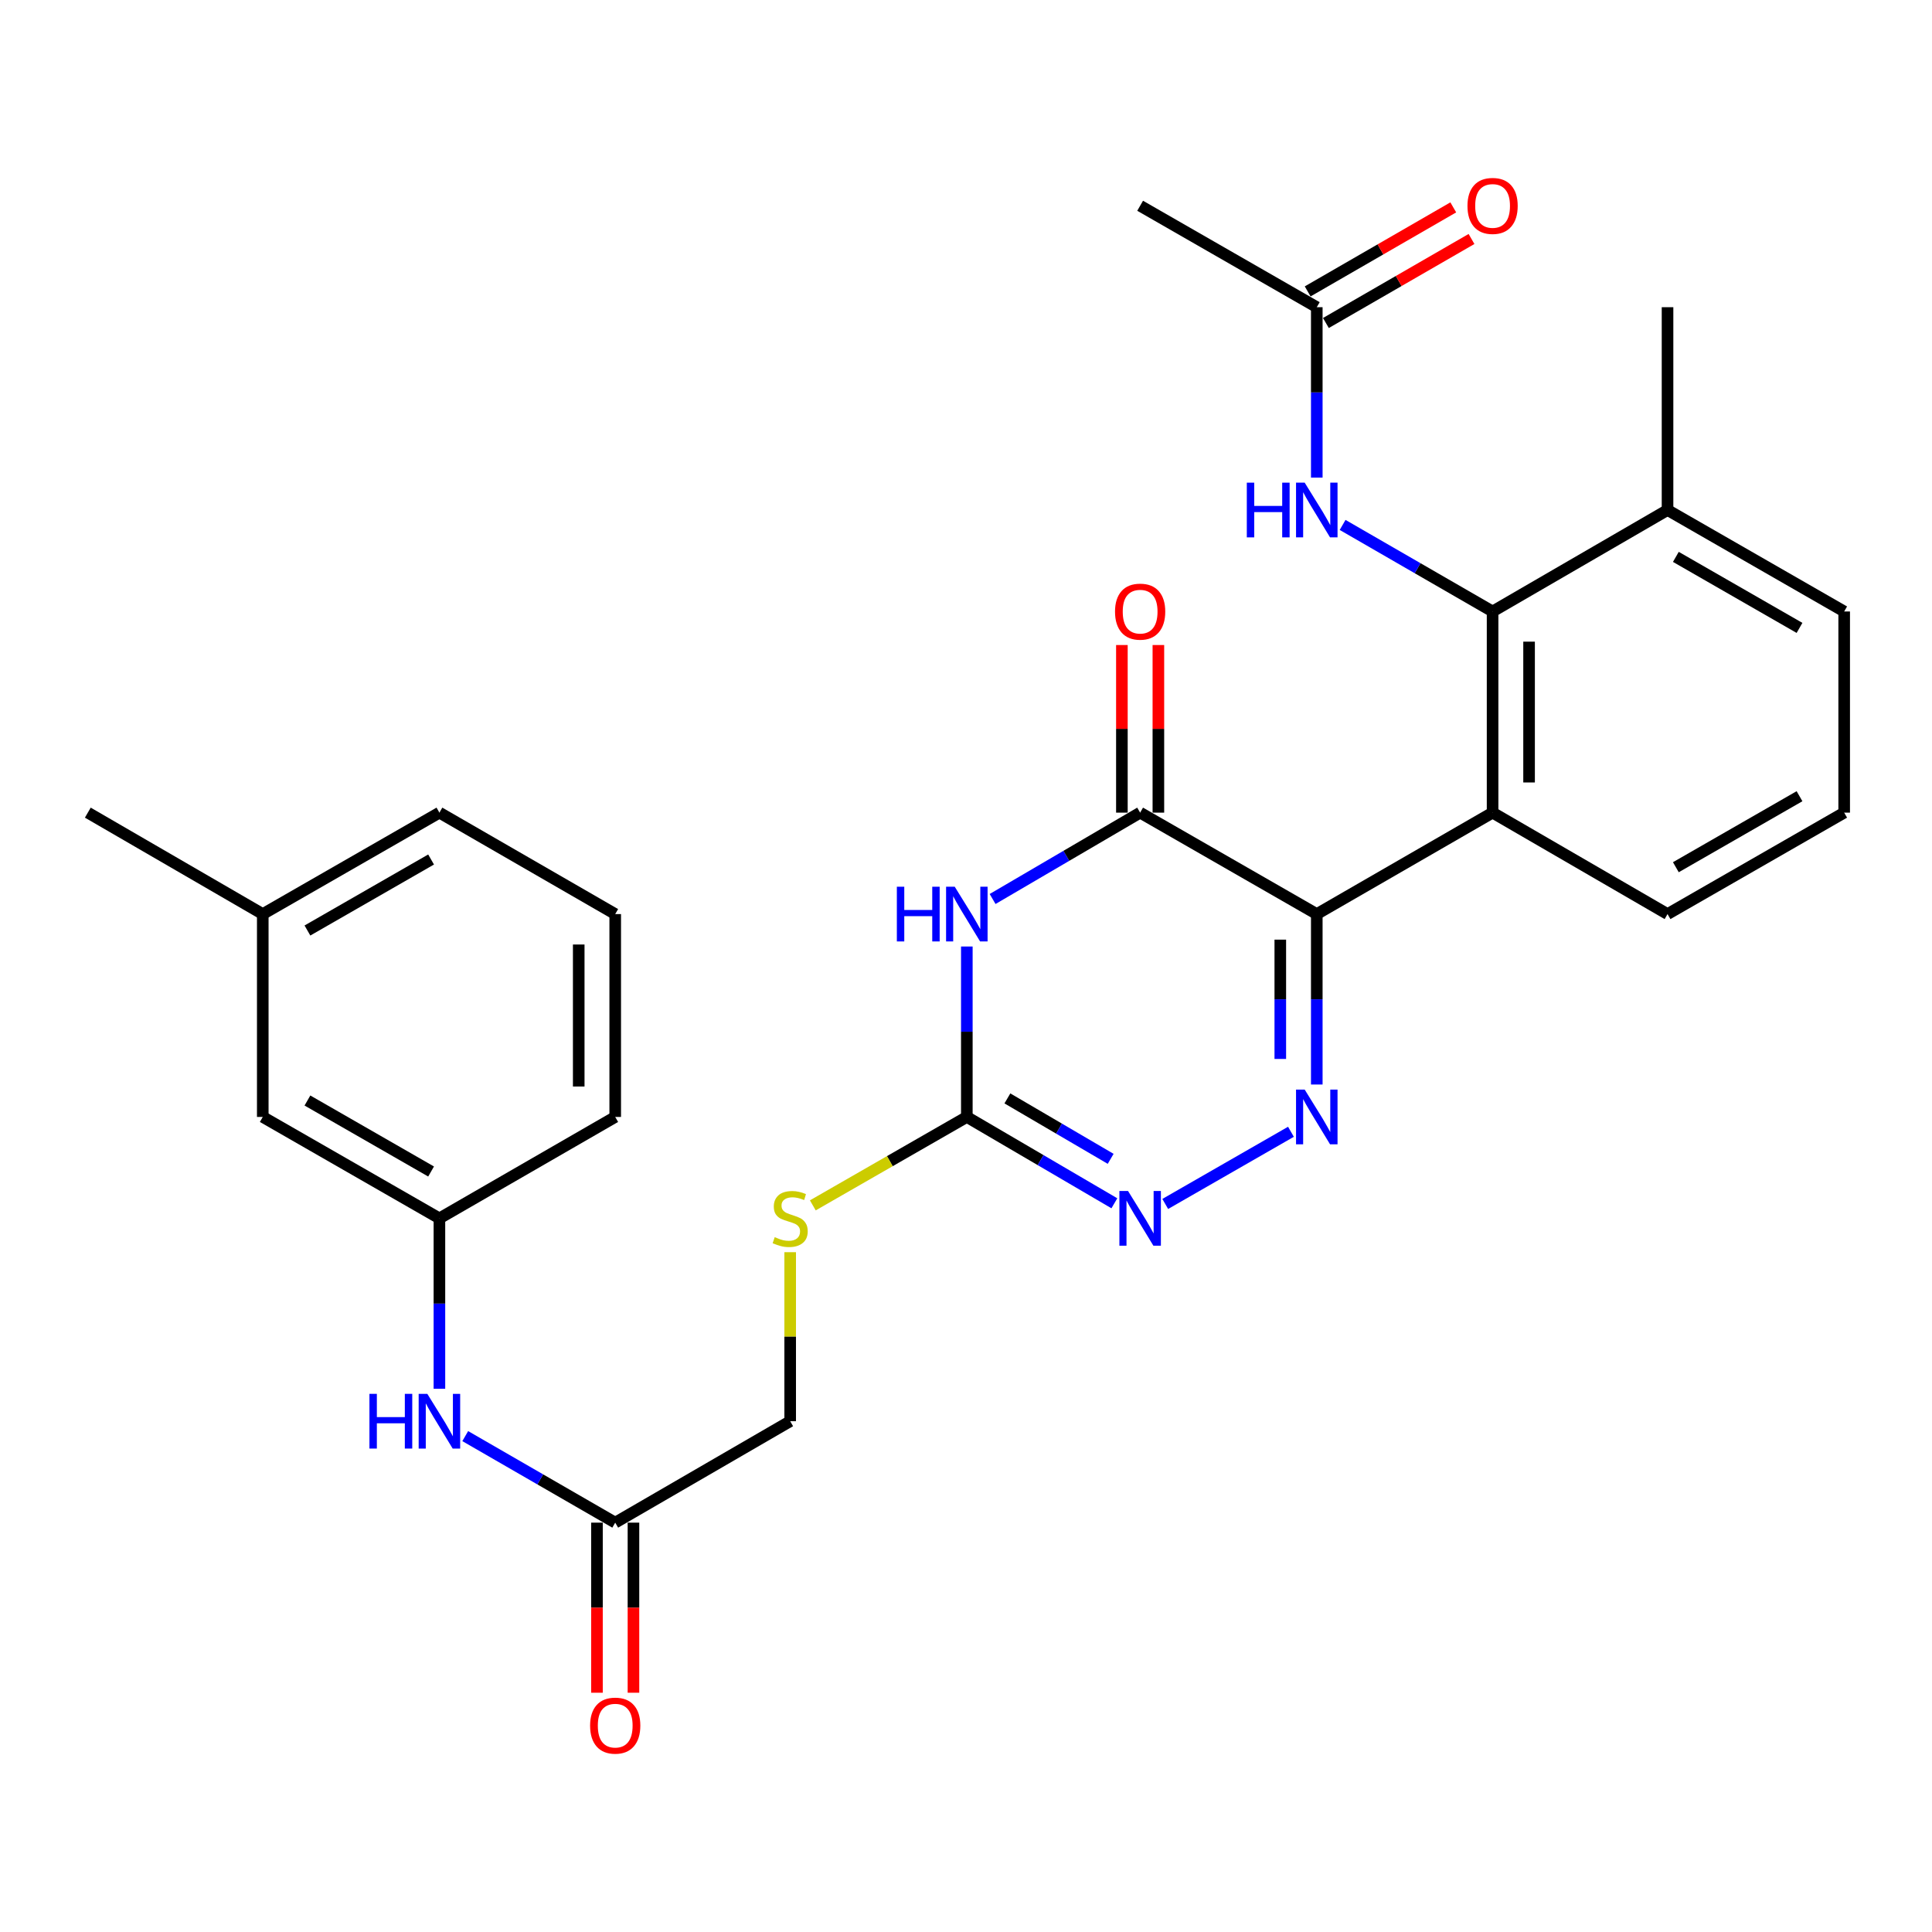 <?xml version='1.0' encoding='iso-8859-1'?>
<svg version='1.1' baseProfile='full'
              xmlns='http://www.w3.org/2000/svg'
                      xmlns:rdkit='http://www.rdkit.org/xml'
                      xmlns:xlink='http://www.w3.org/1999/xlink'
                  xml:space='preserve'
width='1000px' height='1000px' viewBox='0 0 1000 1000'>
<!-- END OF HEADER -->
<rect style='opacity:1.0;fill:#FFFFFF;stroke:none' width='1000' height='1000' x='0' y='0'> </rect>
<path class='bond-0' d='M 681.566,473.127 L 681.566,517.235' style='fill:none;fill-rule:evenodd;stroke:#000000;stroke-width:6px;stroke-linecap:butt;stroke-linejoin:miter;stroke-opacity:1' />
<path class='bond-0' d='M 681.566,517.235 L 681.566,561.343' style='fill:none;fill-rule:evenodd;stroke:#0000FF;stroke-width:6px;stroke-linecap:butt;stroke-linejoin:miter;stroke-opacity:1' />
<path class='bond-0' d='M 662.679,486.36 L 662.679,517.235' style='fill:none;fill-rule:evenodd;stroke:#000000;stroke-width:6px;stroke-linecap:butt;stroke-linejoin:miter;stroke-opacity:1' />
<path class='bond-0' d='M 662.679,517.235 L 662.679,548.111' style='fill:none;fill-rule:evenodd;stroke:#0000FF;stroke-width:6px;stroke-linecap:butt;stroke-linejoin:miter;stroke-opacity:1' />
<path class='bond-2' d='M 681.566,473.127 L 590.133,420.622' style='fill:none;fill-rule:evenodd;stroke:#000000;stroke-width:6px;stroke-linecap:butt;stroke-linejoin:miter;stroke-opacity:1' />
<path class='bond-3' d='M 681.566,473.127 L 772.559,420.622' style='fill:none;fill-rule:evenodd;stroke:#000000;stroke-width:6px;stroke-linecap:butt;stroke-linejoin:miter;stroke-opacity:1' />
<path class='bond-5' d='M 668.191,585.808 L 603.123,623.165' style='fill:none;fill-rule:evenodd;stroke:#0000FF;stroke-width:6px;stroke-linecap:butt;stroke-linejoin:miter;stroke-opacity:1' />
<path class='bond-1' d='M 513.769,465.32 L 551.951,442.971' style='fill:none;fill-rule:evenodd;stroke:#0000FF;stroke-width:6px;stroke-linecap:butt;stroke-linejoin:miter;stroke-opacity:1' />
<path class='bond-1' d='M 551.951,442.971 L 590.133,420.622' style='fill:none;fill-rule:evenodd;stroke:#000000;stroke-width:6px;stroke-linecap:butt;stroke-linejoin:miter;stroke-opacity:1' />
<path class='bond-4' d='M 500.43,489.912 L 500.43,534.02' style='fill:none;fill-rule:evenodd;stroke:#0000FF;stroke-width:6px;stroke-linecap:butt;stroke-linejoin:miter;stroke-opacity:1' />
<path class='bond-4' d='M 500.43,534.02 L 500.43,578.128' style='fill:none;fill-rule:evenodd;stroke:#000000;stroke-width:6px;stroke-linecap:butt;stroke-linejoin:miter;stroke-opacity:1' />
<path class='bond-12' d='M 599.576,420.622 L 599.576,377.244' style='fill:none;fill-rule:evenodd;stroke:#000000;stroke-width:6px;stroke-linecap:butt;stroke-linejoin:miter;stroke-opacity:1' />
<path class='bond-12' d='M 599.576,377.244 L 599.576,333.865' style='fill:none;fill-rule:evenodd;stroke:#FF0000;stroke-width:6px;stroke-linecap:butt;stroke-linejoin:miter;stroke-opacity:1' />
<path class='bond-12' d='M 580.689,420.622 L 580.689,377.244' style='fill:none;fill-rule:evenodd;stroke:#000000;stroke-width:6px;stroke-linecap:butt;stroke-linejoin:miter;stroke-opacity:1' />
<path class='bond-12' d='M 580.689,377.244 L 580.689,333.865' style='fill:none;fill-rule:evenodd;stroke:#FF0000;stroke-width:6px;stroke-linecap:butt;stroke-linejoin:miter;stroke-opacity:1' />
<path class='bond-6' d='M 772.559,420.622 L 772.559,316.502' style='fill:none;fill-rule:evenodd;stroke:#000000;stroke-width:6px;stroke-linecap:butt;stroke-linejoin:miter;stroke-opacity:1' />
<path class='bond-6' d='M 791.446,405.004 L 791.446,332.12' style='fill:none;fill-rule:evenodd;stroke:#000000;stroke-width:6px;stroke-linecap:butt;stroke-linejoin:miter;stroke-opacity:1' />
<path class='bond-19' d='M 772.559,420.622 L 863.112,473.127' style='fill:none;fill-rule:evenodd;stroke:#000000;stroke-width:6px;stroke-linecap:butt;stroke-linejoin:miter;stroke-opacity:1' />
<path class='bond-10' d='M 500.43,578.128 L 460.571,601.013' style='fill:none;fill-rule:evenodd;stroke:#000000;stroke-width:6px;stroke-linecap:butt;stroke-linejoin:miter;stroke-opacity:1' />
<path class='bond-10' d='M 460.571,601.013 L 420.712,623.897' style='fill:none;fill-rule:evenodd;stroke:#CCCC00;stroke-width:6px;stroke-linecap:butt;stroke-linejoin:miter;stroke-opacity:1' />
<path class='bond-29' d='M 500.43,578.128 L 538.612,600.473' style='fill:none;fill-rule:evenodd;stroke:#000000;stroke-width:6px;stroke-linecap:butt;stroke-linejoin:miter;stroke-opacity:1' />
<path class='bond-29' d='M 538.612,600.473 L 576.794,622.818' style='fill:none;fill-rule:evenodd;stroke:#0000FF;stroke-width:6px;stroke-linecap:butt;stroke-linejoin:miter;stroke-opacity:1' />
<path class='bond-29' d='M 521.424,568.531 L 548.152,584.172' style='fill:none;fill-rule:evenodd;stroke:#000000;stroke-width:6px;stroke-linecap:butt;stroke-linejoin:miter;stroke-opacity:1' />
<path class='bond-29' d='M 548.152,584.172 L 574.879,599.813' style='fill:none;fill-rule:evenodd;stroke:#0000FF;stroke-width:6px;stroke-linecap:butt;stroke-linejoin:miter;stroke-opacity:1' />
<path class='bond-7' d='M 772.559,316.502 L 733.746,294.101' style='fill:none;fill-rule:evenodd;stroke:#000000;stroke-width:6px;stroke-linecap:butt;stroke-linejoin:miter;stroke-opacity:1' />
<path class='bond-7' d='M 733.746,294.101 L 694.933,271.701' style='fill:none;fill-rule:evenodd;stroke:#0000FF;stroke-width:6px;stroke-linecap:butt;stroke-linejoin:miter;stroke-opacity:1' />
<path class='bond-13' d='M 772.559,316.502 L 863.112,263.986' style='fill:none;fill-rule:evenodd;stroke:#000000;stroke-width:6px;stroke-linecap:butt;stroke-linejoin:miter;stroke-opacity:1' />
<path class='bond-8' d='M 681.566,247.202 L 681.566,203.104' style='fill:none;fill-rule:evenodd;stroke:#0000FF;stroke-width:6px;stroke-linecap:butt;stroke-linejoin:miter;stroke-opacity:1' />
<path class='bond-8' d='M 681.566,203.104 L 681.566,159.006' style='fill:none;fill-rule:evenodd;stroke:#000000;stroke-width:6px;stroke-linecap:butt;stroke-linejoin:miter;stroke-opacity:1' />
<path class='bond-15' d='M 686.286,167.186 L 723.969,145.441' style='fill:none;fill-rule:evenodd;stroke:#000000;stroke-width:6px;stroke-linecap:butt;stroke-linejoin:miter;stroke-opacity:1' />
<path class='bond-15' d='M 723.969,145.441 L 761.653,123.697' style='fill:none;fill-rule:evenodd;stroke:#FF0000;stroke-width:6px;stroke-linecap:butt;stroke-linejoin:miter;stroke-opacity:1' />
<path class='bond-15' d='M 676.847,150.827 L 714.53,129.083' style='fill:none;fill-rule:evenodd;stroke:#000000;stroke-width:6px;stroke-linecap:butt;stroke-linejoin:miter;stroke-opacity:1' />
<path class='bond-15' d='M 714.53,129.083 L 752.213,107.338' style='fill:none;fill-rule:evenodd;stroke:#FF0000;stroke-width:6px;stroke-linecap:butt;stroke-linejoin:miter;stroke-opacity:1' />
<path class='bond-23' d='M 681.566,159.006 L 590.133,106.501' style='fill:none;fill-rule:evenodd;stroke:#000000;stroke-width:6px;stroke-linecap:butt;stroke-linejoin:miter;stroke-opacity:1' />
<path class='bond-9' d='M 318.434,788.119 L 408.996,735.614' style='fill:none;fill-rule:evenodd;stroke:#000000;stroke-width:6px;stroke-linecap:butt;stroke-linejoin:miter;stroke-opacity:1' />
<path class='bond-11' d='M 318.434,788.119 L 279.62,765.723' style='fill:none;fill-rule:evenodd;stroke:#000000;stroke-width:6px;stroke-linecap:butt;stroke-linejoin:miter;stroke-opacity:1' />
<path class='bond-11' d='M 279.62,765.723 L 240.807,743.327' style='fill:none;fill-rule:evenodd;stroke:#0000FF;stroke-width:6px;stroke-linecap:butt;stroke-linejoin:miter;stroke-opacity:1' />
<path class='bond-16' d='M 308.99,788.119 L 308.99,832.137' style='fill:none;fill-rule:evenodd;stroke:#000000;stroke-width:6px;stroke-linecap:butt;stroke-linejoin:miter;stroke-opacity:1' />
<path class='bond-16' d='M 308.99,832.137 L 308.99,876.155' style='fill:none;fill-rule:evenodd;stroke:#FF0000;stroke-width:6px;stroke-linecap:butt;stroke-linejoin:miter;stroke-opacity:1' />
<path class='bond-16' d='M 327.877,788.119 L 327.877,832.137' style='fill:none;fill-rule:evenodd;stroke:#000000;stroke-width:6px;stroke-linecap:butt;stroke-linejoin:miter;stroke-opacity:1' />
<path class='bond-16' d='M 327.877,832.137 L 327.877,876.155' style='fill:none;fill-rule:evenodd;stroke:#FF0000;stroke-width:6px;stroke-linecap:butt;stroke-linejoin:miter;stroke-opacity:1' />
<path class='bond-17' d='M 408.996,648.128 L 408.996,691.871' style='fill:none;fill-rule:evenodd;stroke:#CCCC00;stroke-width:6px;stroke-linecap:butt;stroke-linejoin:miter;stroke-opacity:1' />
<path class='bond-17' d='M 408.996,691.871 L 408.996,735.614' style='fill:none;fill-rule:evenodd;stroke:#000000;stroke-width:6px;stroke-linecap:butt;stroke-linejoin:miter;stroke-opacity:1' />
<path class='bond-14' d='M 227.441,718.829 L 227.441,674.726' style='fill:none;fill-rule:evenodd;stroke:#0000FF;stroke-width:6px;stroke-linecap:butt;stroke-linejoin:miter;stroke-opacity:1' />
<path class='bond-14' d='M 227.441,674.726 L 227.441,630.623' style='fill:none;fill-rule:evenodd;stroke:#000000;stroke-width:6px;stroke-linecap:butt;stroke-linejoin:miter;stroke-opacity:1' />
<path class='bond-26' d='M 863.112,263.986 L 863.112,159.006' style='fill:none;fill-rule:evenodd;stroke:#000000;stroke-width:6px;stroke-linecap:butt;stroke-linejoin:miter;stroke-opacity:1' />
<path class='bond-30' d='M 863.112,263.986 L 954.545,316.502' style='fill:none;fill-rule:evenodd;stroke:#000000;stroke-width:6px;stroke-linecap:butt;stroke-linejoin:miter;stroke-opacity:1' />
<path class='bond-30' d='M 867.42,288.241 L 931.424,325.003' style='fill:none;fill-rule:evenodd;stroke:#000000;stroke-width:6px;stroke-linecap:butt;stroke-linejoin:miter;stroke-opacity:1' />
<path class='bond-18' d='M 227.441,630.623 L 136.007,578.128' style='fill:none;fill-rule:evenodd;stroke:#000000;stroke-width:6px;stroke-linecap:butt;stroke-linejoin:miter;stroke-opacity:1' />
<path class='bond-18' d='M 223.129,606.37 L 159.126,569.623' style='fill:none;fill-rule:evenodd;stroke:#000000;stroke-width:6px;stroke-linecap:butt;stroke-linejoin:miter;stroke-opacity:1' />
<path class='bond-25' d='M 227.441,630.623 L 318.434,578.128' style='fill:none;fill-rule:evenodd;stroke:#000000;stroke-width:6px;stroke-linecap:butt;stroke-linejoin:miter;stroke-opacity:1' />
<path class='bond-20' d='M 136.007,578.128 L 136.007,473.127' style='fill:none;fill-rule:evenodd;stroke:#000000;stroke-width:6px;stroke-linecap:butt;stroke-linejoin:miter;stroke-opacity:1' />
<path class='bond-21' d='M 863.112,473.127 L 954.545,420.622' style='fill:none;fill-rule:evenodd;stroke:#000000;stroke-width:6px;stroke-linecap:butt;stroke-linejoin:miter;stroke-opacity:1' />
<path class='bond-21' d='M 867.421,448.873 L 931.425,412.119' style='fill:none;fill-rule:evenodd;stroke:#000000;stroke-width:6px;stroke-linecap:butt;stroke-linejoin:miter;stroke-opacity:1' />
<path class='bond-28' d='M 136.007,473.127 L 45.455,420.622' style='fill:none;fill-rule:evenodd;stroke:#000000;stroke-width:6px;stroke-linecap:butt;stroke-linejoin:miter;stroke-opacity:1' />
<path class='bond-31' d='M 136.007,473.127 L 227.441,420.622' style='fill:none;fill-rule:evenodd;stroke:#000000;stroke-width:6px;stroke-linecap:butt;stroke-linejoin:miter;stroke-opacity:1' />
<path class='bond-31' d='M 159.127,481.63 L 223.131,444.876' style='fill:none;fill-rule:evenodd;stroke:#000000;stroke-width:6px;stroke-linecap:butt;stroke-linejoin:miter;stroke-opacity:1' />
<path class='bond-24' d='M 954.545,420.622 L 954.545,316.502' style='fill:none;fill-rule:evenodd;stroke:#000000;stroke-width:6px;stroke-linecap:butt;stroke-linejoin:miter;stroke-opacity:1' />
<path class='bond-22' d='M 318.434,473.127 L 318.434,578.128' style='fill:none;fill-rule:evenodd;stroke:#000000;stroke-width:6px;stroke-linecap:butt;stroke-linejoin:miter;stroke-opacity:1' />
<path class='bond-22' d='M 299.547,488.878 L 299.547,562.378' style='fill:none;fill-rule:evenodd;stroke:#000000;stroke-width:6px;stroke-linecap:butt;stroke-linejoin:miter;stroke-opacity:1' />
<path class='bond-27' d='M 318.434,473.127 L 227.441,420.622' style='fill:none;fill-rule:evenodd;stroke:#000000;stroke-width:6px;stroke-linecap:butt;stroke-linejoin:miter;stroke-opacity:1' />
<path  class='atom-1' d='M 675.306 563.968
L 684.586 578.968
Q 685.506 580.448, 686.986 583.128
Q 688.466 585.808, 688.546 585.968
L 688.546 563.968
L 692.306 563.968
L 692.306 592.288
L 688.426 592.288
L 678.466 575.888
Q 677.306 573.968, 676.066 571.768
Q 674.866 569.568, 674.506 568.888
L 674.506 592.288
L 670.826 592.288
L 670.826 563.968
L 675.306 563.968
' fill='#0000FF'/>
<path  class='atom-2' d='M 464.21 458.967
L 468.05 458.967
L 468.05 471.007
L 482.53 471.007
L 482.53 458.967
L 486.37 458.967
L 486.37 487.287
L 482.53 487.287
L 482.53 474.207
L 468.05 474.207
L 468.05 487.287
L 464.21 487.287
L 464.21 458.967
' fill='#0000FF'/>
<path  class='atom-2' d='M 494.17 458.967
L 503.45 473.967
Q 504.37 475.447, 505.85 478.127
Q 507.33 480.807, 507.41 480.967
L 507.41 458.967
L 511.17 458.967
L 511.17 487.287
L 507.29 487.287
L 497.33 470.887
Q 496.17 468.967, 494.93 466.767
Q 493.73 464.567, 493.37 463.887
L 493.37 487.287
L 489.69 487.287
L 489.69 458.967
L 494.17 458.967
' fill='#0000FF'/>
<path  class='atom-6' d='M 583.873 616.463
L 593.153 631.463
Q 594.073 632.943, 595.553 635.623
Q 597.033 638.303, 597.113 638.463
L 597.113 616.463
L 600.873 616.463
L 600.873 644.783
L 596.993 644.783
L 587.033 628.383
Q 585.873 626.463, 584.633 624.263
Q 583.433 622.063, 583.073 621.383
L 583.073 644.783
L 579.393 644.783
L 579.393 616.463
L 583.873 616.463
' fill='#0000FF'/>
<path  class='atom-8' d='M 645.346 249.826
L 649.186 249.826
L 649.186 261.866
L 663.666 261.866
L 663.666 249.826
L 667.506 249.826
L 667.506 278.146
L 663.666 278.146
L 663.666 265.066
L 649.186 265.066
L 649.186 278.146
L 645.346 278.146
L 645.346 249.826
' fill='#0000FF'/>
<path  class='atom-8' d='M 675.306 249.826
L 684.586 264.826
Q 685.506 266.306, 686.986 268.986
Q 688.466 271.666, 688.546 271.826
L 688.546 249.826
L 692.306 249.826
L 692.306 278.146
L 688.426 278.146
L 678.466 261.746
Q 677.306 259.826, 676.066 257.626
Q 674.866 255.426, 674.506 254.746
L 674.506 278.146
L 670.826 278.146
L 670.826 249.826
L 675.306 249.826
' fill='#0000FF'/>
<path  class='atom-11' d='M 400.996 640.343
Q 401.316 640.463, 402.636 641.023
Q 403.956 641.583, 405.396 641.943
Q 406.876 642.263, 408.316 642.263
Q 410.996 642.263, 412.556 640.983
Q 414.116 639.663, 414.116 637.383
Q 414.116 635.823, 413.316 634.863
Q 412.556 633.903, 411.356 633.383
Q 410.156 632.863, 408.156 632.263
Q 405.636 631.503, 404.116 630.783
Q 402.636 630.063, 401.556 628.543
Q 400.516 627.023, 400.516 624.463
Q 400.516 620.903, 402.916 618.703
Q 405.356 616.503, 410.156 616.503
Q 413.436 616.503, 417.156 618.063
L 416.236 621.143
Q 412.836 619.743, 410.276 619.743
Q 407.516 619.743, 405.996 620.903
Q 404.476 622.023, 404.516 623.983
Q 404.516 625.503, 405.276 626.423
Q 406.076 627.343, 407.196 627.863
Q 408.356 628.383, 410.276 628.983
Q 412.836 629.783, 414.356 630.583
Q 415.876 631.383, 416.956 633.023
Q 418.076 634.623, 418.076 637.383
Q 418.076 641.303, 415.436 643.423
Q 412.836 645.503, 408.476 645.503
Q 405.956 645.503, 404.036 644.943
Q 402.156 644.423, 399.916 643.503
L 400.996 640.343
' fill='#CCCC00'/>
<path  class='atom-12' d='M 191.221 721.454
L 195.061 721.454
L 195.061 733.494
L 209.541 733.494
L 209.541 721.454
L 213.381 721.454
L 213.381 749.774
L 209.541 749.774
L 209.541 736.694
L 195.061 736.694
L 195.061 749.774
L 191.221 749.774
L 191.221 721.454
' fill='#0000FF'/>
<path  class='atom-12' d='M 221.181 721.454
L 230.461 736.454
Q 231.381 737.934, 232.861 740.614
Q 234.341 743.294, 234.421 743.454
L 234.421 721.454
L 238.181 721.454
L 238.181 749.774
L 234.301 749.774
L 224.341 733.374
Q 223.181 731.454, 221.941 729.254
Q 220.741 727.054, 220.381 726.374
L 220.381 749.774
L 216.701 749.774
L 216.701 721.454
L 221.181 721.454
' fill='#0000FF'/>
<path  class='atom-13' d='M 577.133 316.582
Q 577.133 309.782, 580.493 305.982
Q 583.853 302.182, 590.133 302.182
Q 596.413 302.182, 599.773 305.982
Q 603.133 309.782, 603.133 316.582
Q 603.133 323.462, 599.733 327.382
Q 596.333 331.262, 590.133 331.262
Q 583.893 331.262, 580.493 327.382
Q 577.133 323.502, 577.133 316.582
M 590.133 328.062
Q 594.453 328.062, 596.773 325.182
Q 599.133 322.262, 599.133 316.582
Q 599.133 311.022, 596.773 308.222
Q 594.453 305.382, 590.133 305.382
Q 585.813 305.382, 583.453 308.182
Q 581.133 310.982, 581.133 316.582
Q 581.133 322.302, 583.453 325.182
Q 585.813 328.062, 590.133 328.062
' fill='#FF0000'/>
<path  class='atom-16' d='M 759.559 106.581
Q 759.559 99.781, 762.919 95.981
Q 766.279 92.181, 772.559 92.181
Q 778.839 92.181, 782.199 95.981
Q 785.559 99.781, 785.559 106.581
Q 785.559 113.461, 782.159 117.381
Q 778.759 121.261, 772.559 121.261
Q 766.319 121.261, 762.919 117.381
Q 759.559 113.501, 759.559 106.581
M 772.559 118.061
Q 776.879 118.061, 779.199 115.181
Q 781.559 112.261, 781.559 106.581
Q 781.559 101.021, 779.199 98.221
Q 776.879 95.381, 772.559 95.381
Q 768.239 95.381, 765.879 98.181
Q 763.559 100.981, 763.559 106.581
Q 763.559 112.301, 765.879 115.181
Q 768.239 118.061, 772.559 118.061
' fill='#FF0000'/>
<path  class='atom-17' d='M 305.434 893.179
Q 305.434 886.379, 308.794 882.579
Q 312.154 878.779, 318.434 878.779
Q 324.714 878.779, 328.074 882.579
Q 331.434 886.379, 331.434 893.179
Q 331.434 900.059, 328.034 903.979
Q 324.634 907.859, 318.434 907.859
Q 312.194 907.859, 308.794 903.979
Q 305.434 900.099, 305.434 893.179
M 318.434 904.659
Q 322.754 904.659, 325.074 901.779
Q 327.434 898.859, 327.434 893.179
Q 327.434 887.619, 325.074 884.819
Q 322.754 881.979, 318.434 881.979
Q 314.114 881.979, 311.754 884.779
Q 309.434 887.579, 309.434 893.179
Q 309.434 898.899, 311.754 901.779
Q 314.114 904.659, 318.434 904.659
' fill='#FF0000'/>
</svg>
